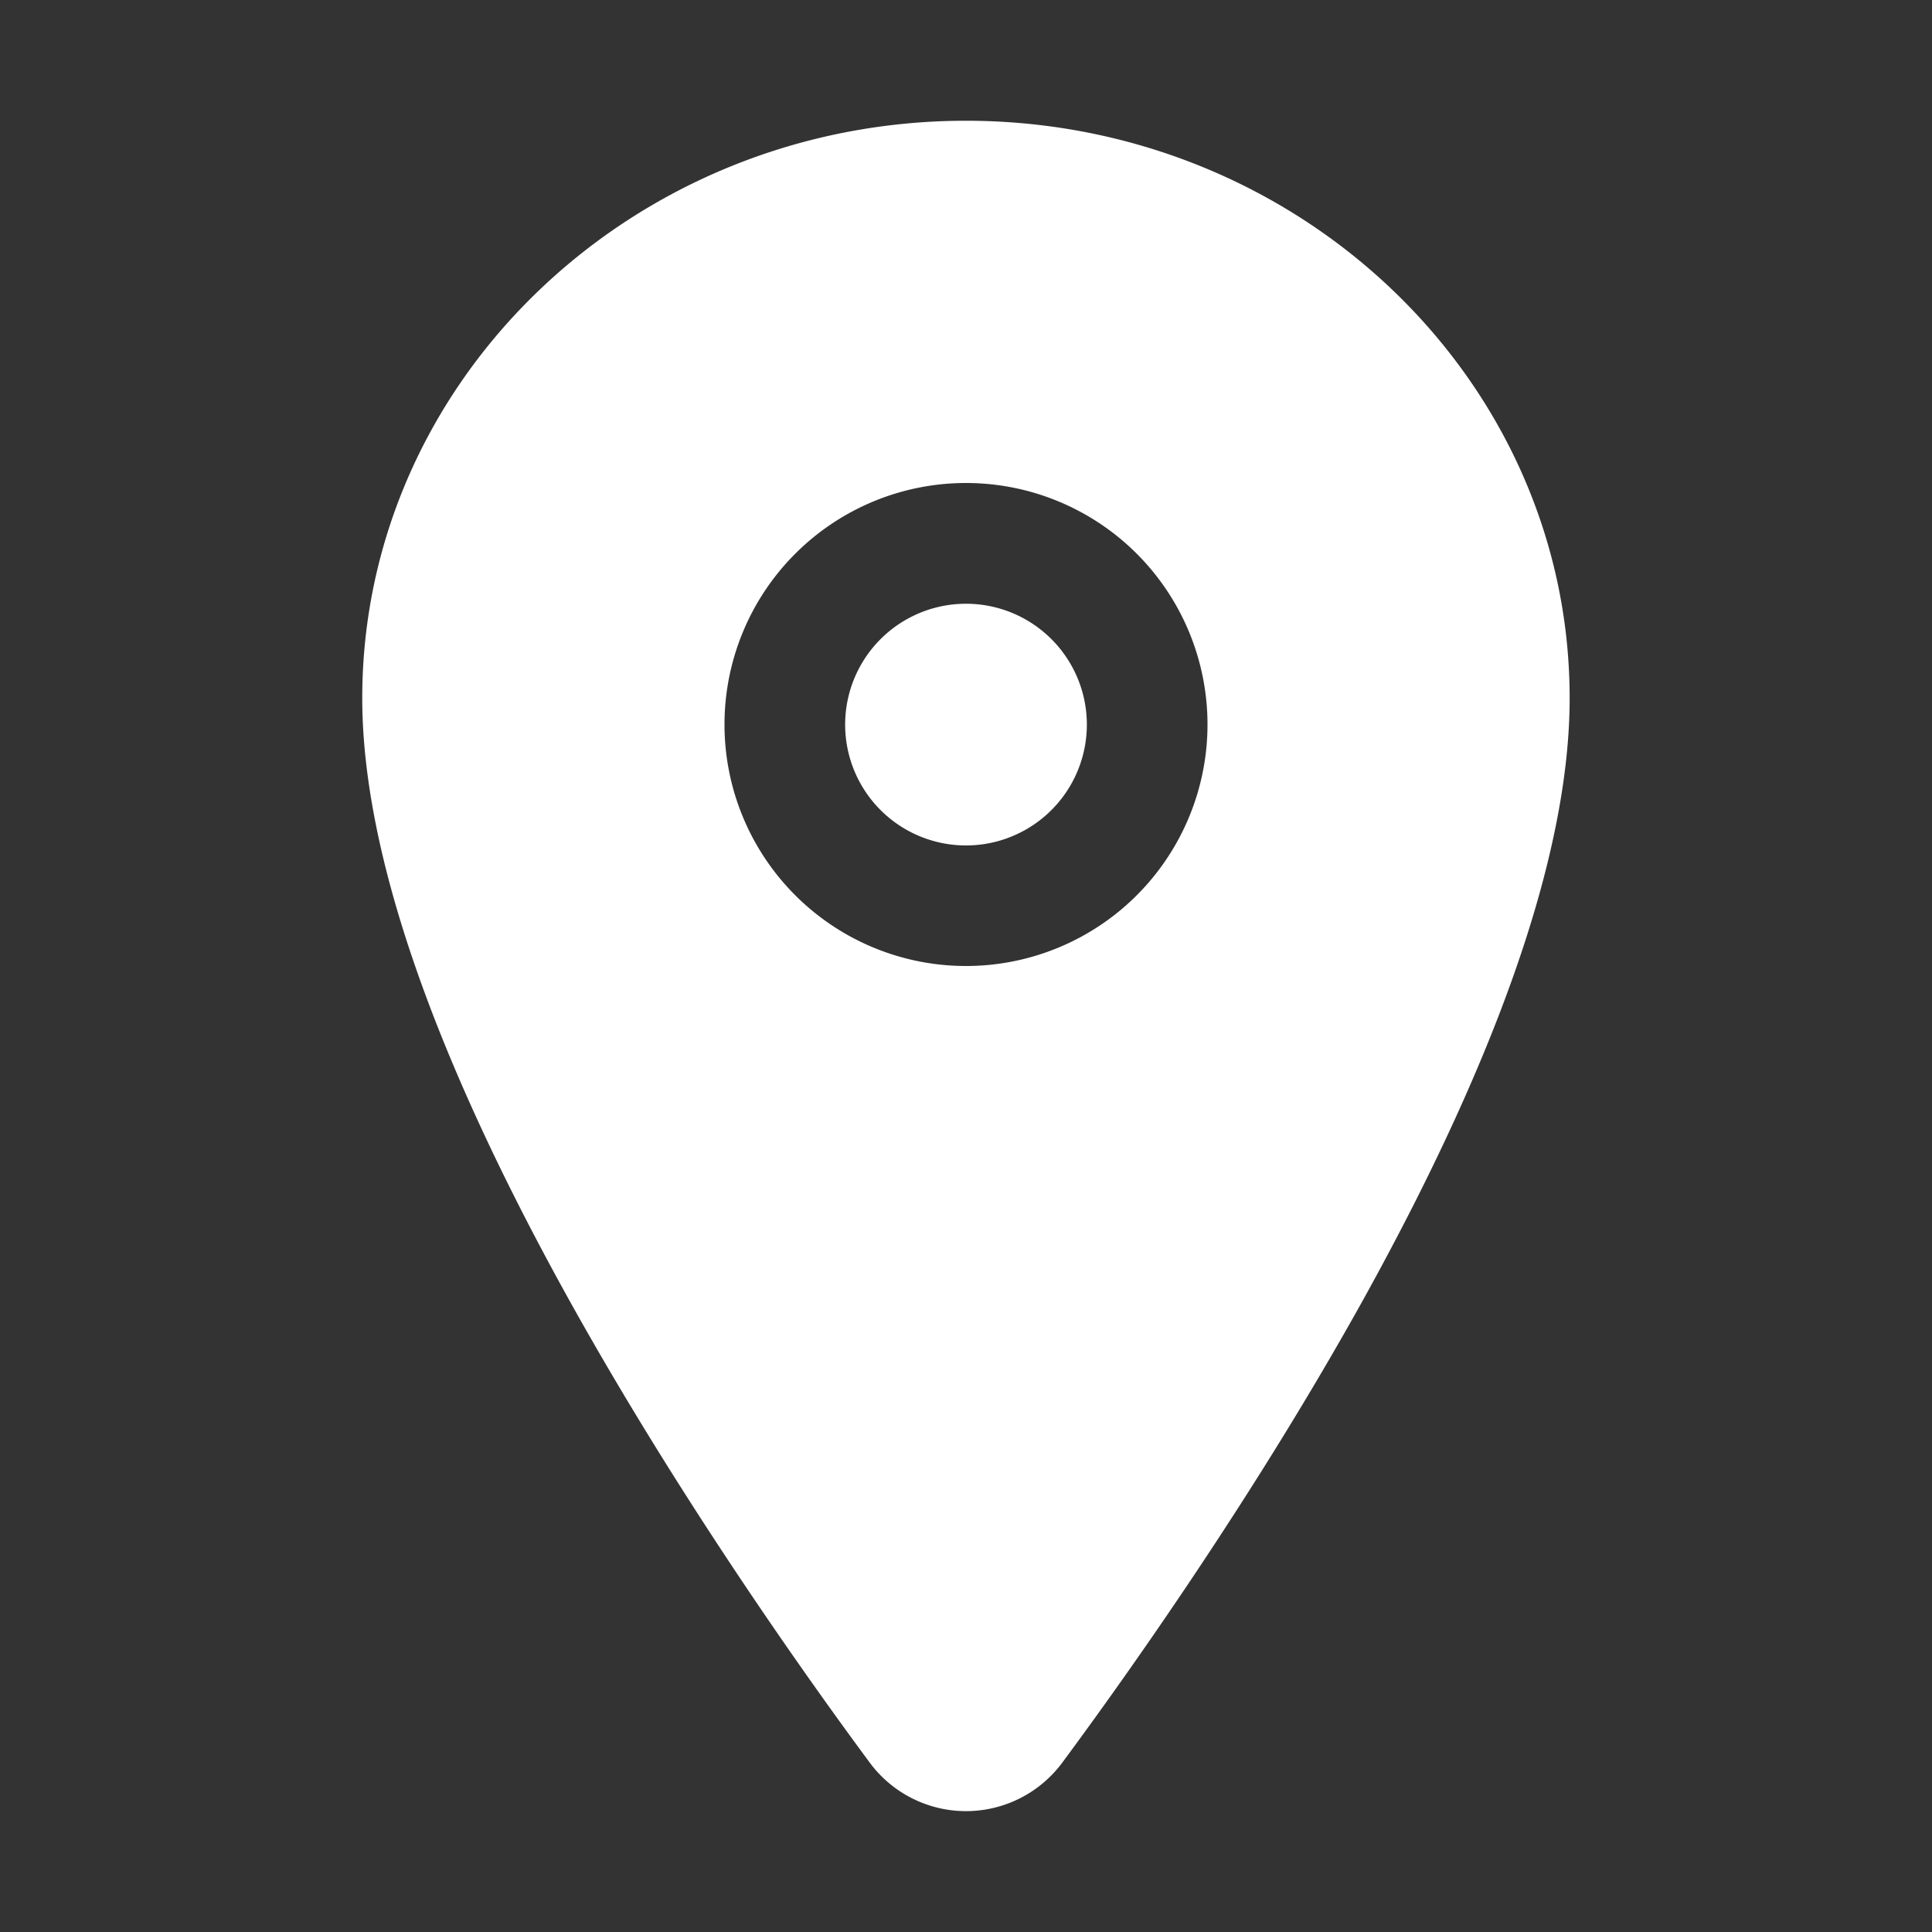 <svg width="20" height="20" fill="none" xmlns="http://www.w3.org/2000/svg"><rect width="100%" height="100%" fill="#333333" stroke="none"/><path d="M10 8.752a1.25 1.25 0 100-2.502 1.25 1.25 0 000 2.502z" fill="#fff"/><path d="M10 1.25c-3.446 0-6.25 2.682-6.25 5.977 0 1.569.715 3.655 2.126 6.202C7.009 15.473 8.319 17.322 9 18.242a1.24 1.24 0 002 0c.681-.92 1.993-2.769 3.126-4.813 1.408-2.546 2.123-4.633 2.123-6.202 0-3.295-2.804-5.977-6.25-5.977zM10 10a2.5 2.5 0 110-5 2.5 2.5 0 010 5z" fill="#fff"/></svg>